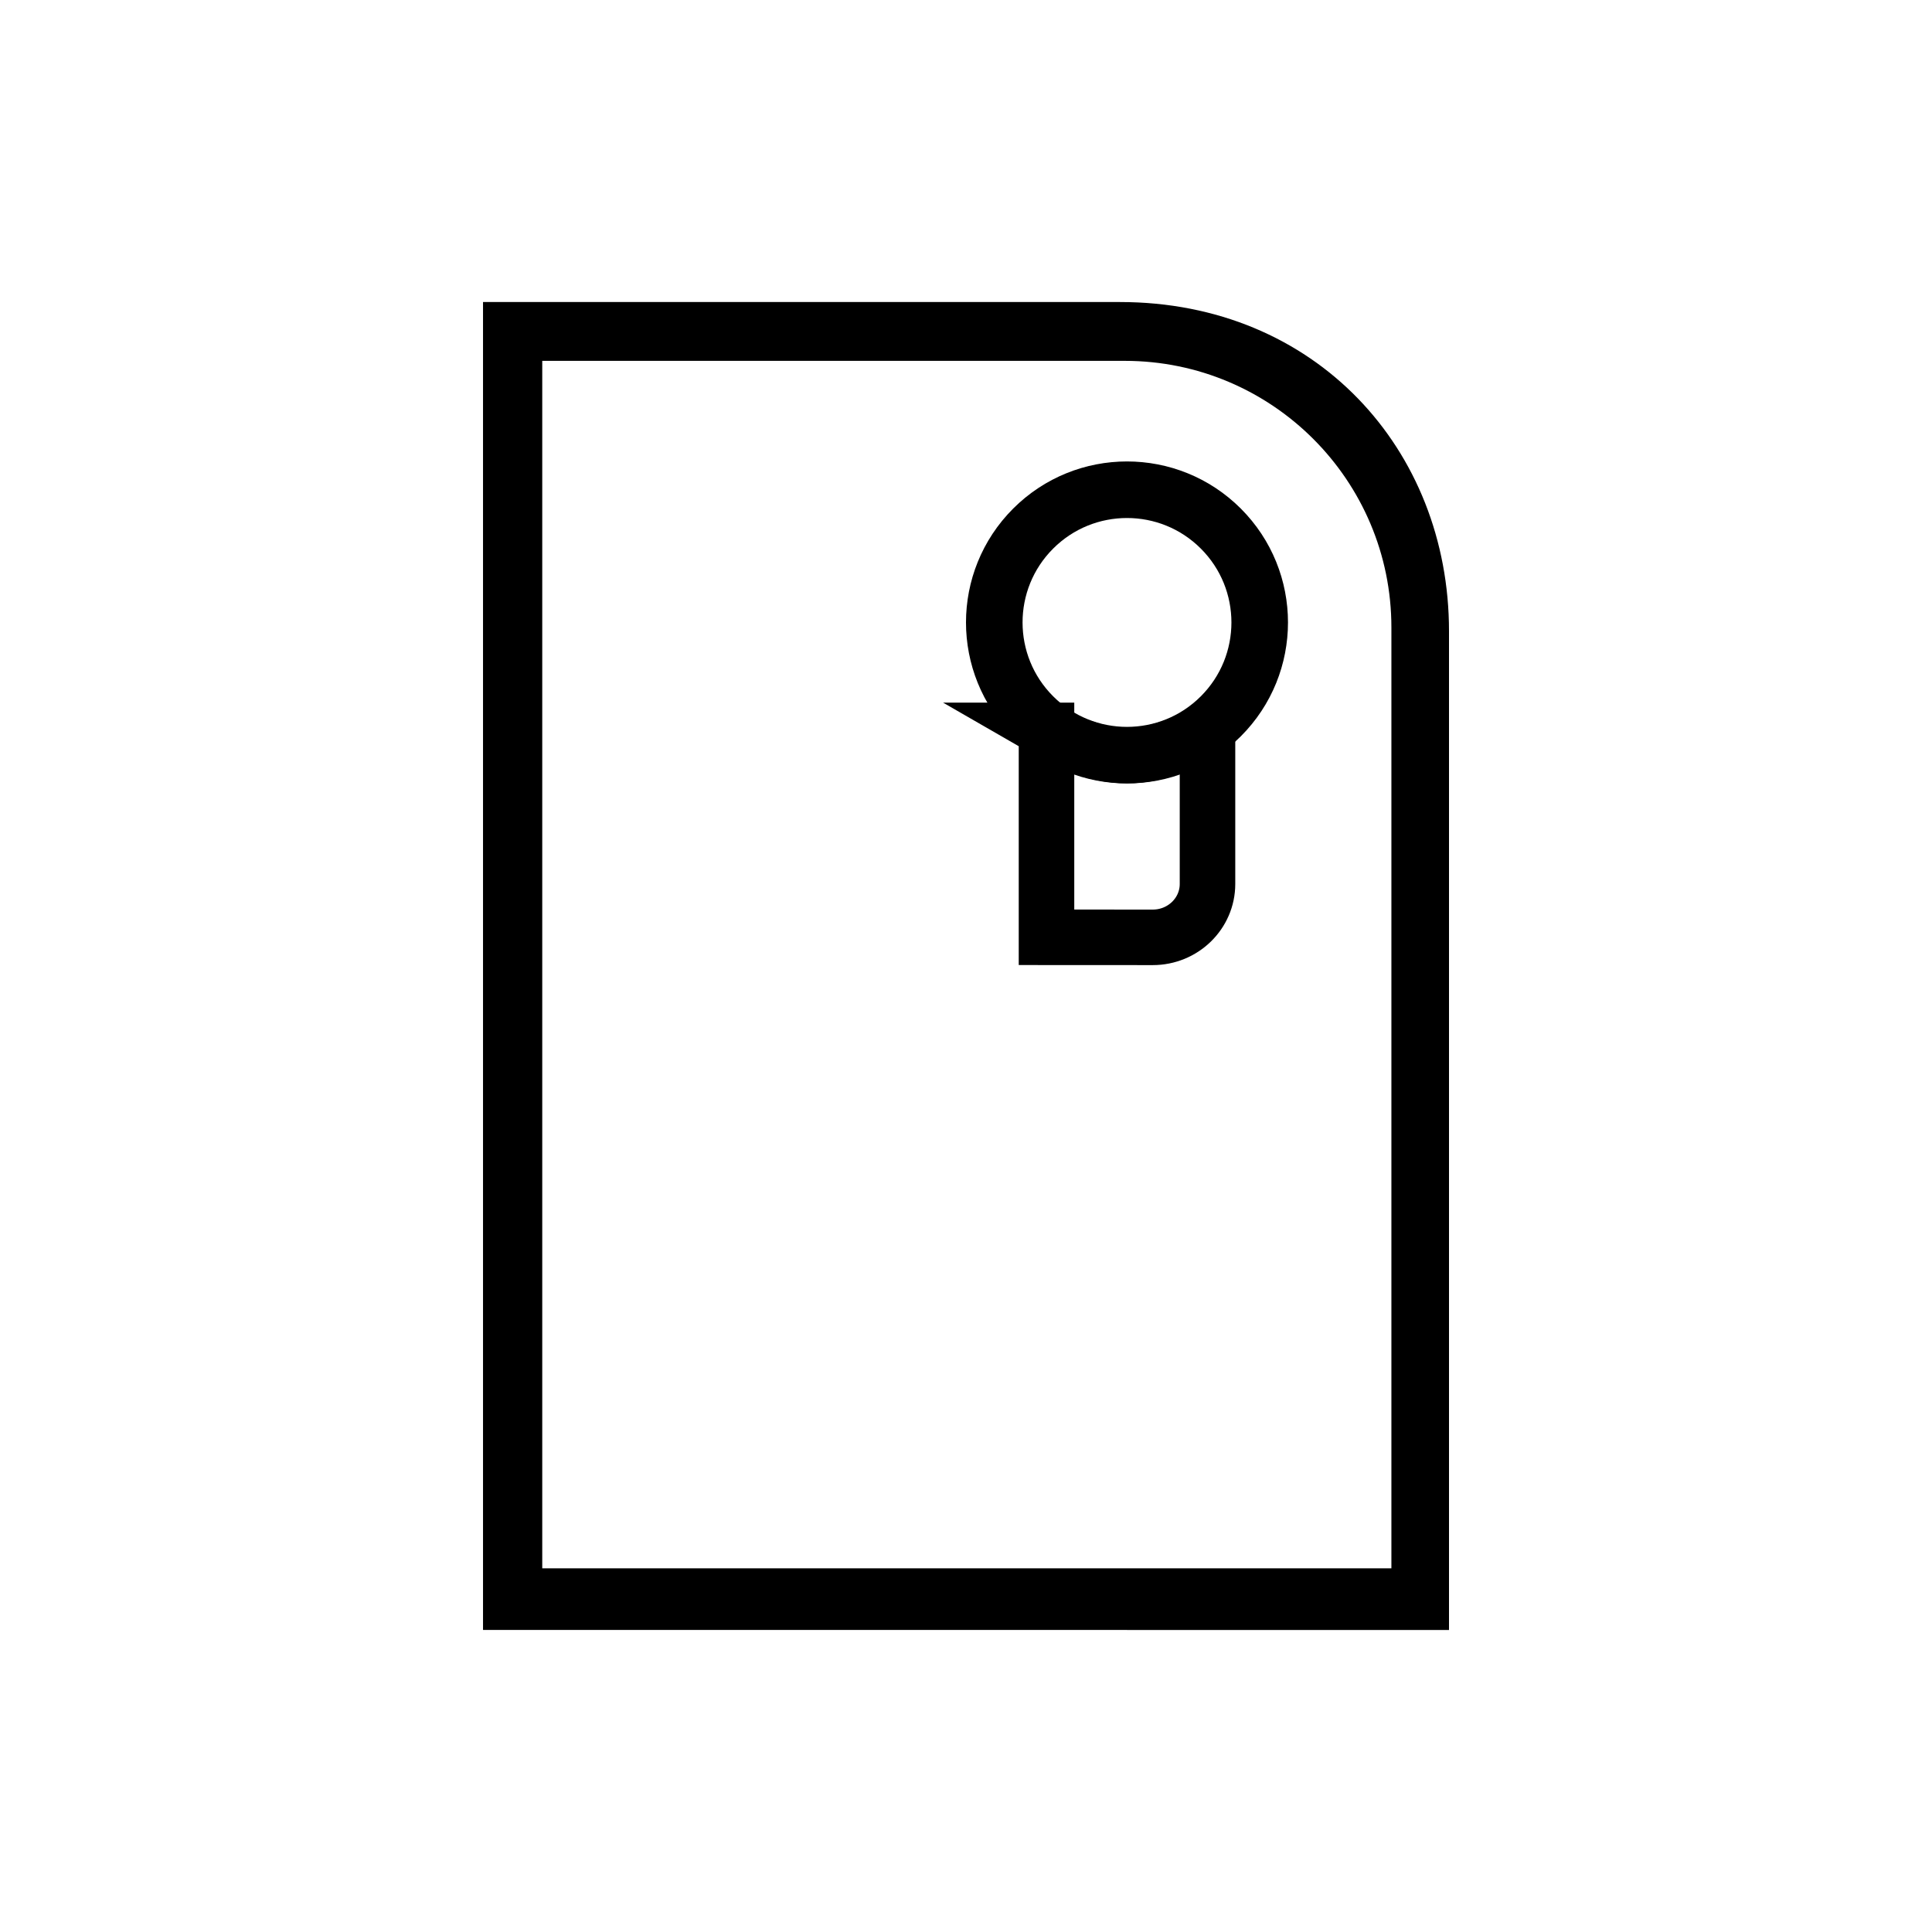 <svg viewBox="0 0 1080 1080" xmlns:xlink="http://www.w3.org/1999/xlink" xmlns="http://www.w3.org/2000/svg" id="Layer_1" class="icon-registry-dark">
<defs>
<style>.ird-cls-1,.ird-cls-2,.ird-cls-3{fill:none;}.ird-cls-4{clip-path:url(#clippath);}.ird-cls-2{stroke-width:31.62px;}.ird-cls-2,.ird-cls-3{stroke:#000;}.ird-cls-5{clip-path:url(#clippath-1);}.ird-cls-3{stroke-miterlimit:10;stroke-width:31.04px;}</style>
<clipPath id="clippath">
<rect height="1080" width="1080" class="ird-cls-1"></rect>
</clipPath>
<clipPath id="clippath-1">
<rect height="1080" width="1080" class="ird-cls-1"></rect>
</clipPath>
</defs>
<g class="ird-cls-4">
<g class="ird-cls-5">
<path d="M777.8,876.71H303.12V201.72h325.62c82.32,0,149.06,66.74,149.06,149.06V876.71ZM626.07,168.84H270.01v181.97s0,560.35,0,560.35H810V352.77c0-101.58-74.56-183.93-183.93-183.93"></path>
<path d="M585,408.29v115.66l59.39,.03c16.91,0,30.61-13.36,30.61-29.84v-85.85c-13.24,7.66-28.6,14.07-45,14.07s-31.76-6.41-45-14.07Z" class="ird-cls-3"></path>
<circle transform="translate(-61.52 547.39) rotate(-45)" r="74.19" cy="347.95" cx="630" class="ird-cls-2"></circle>
</g>
</g>
</svg>